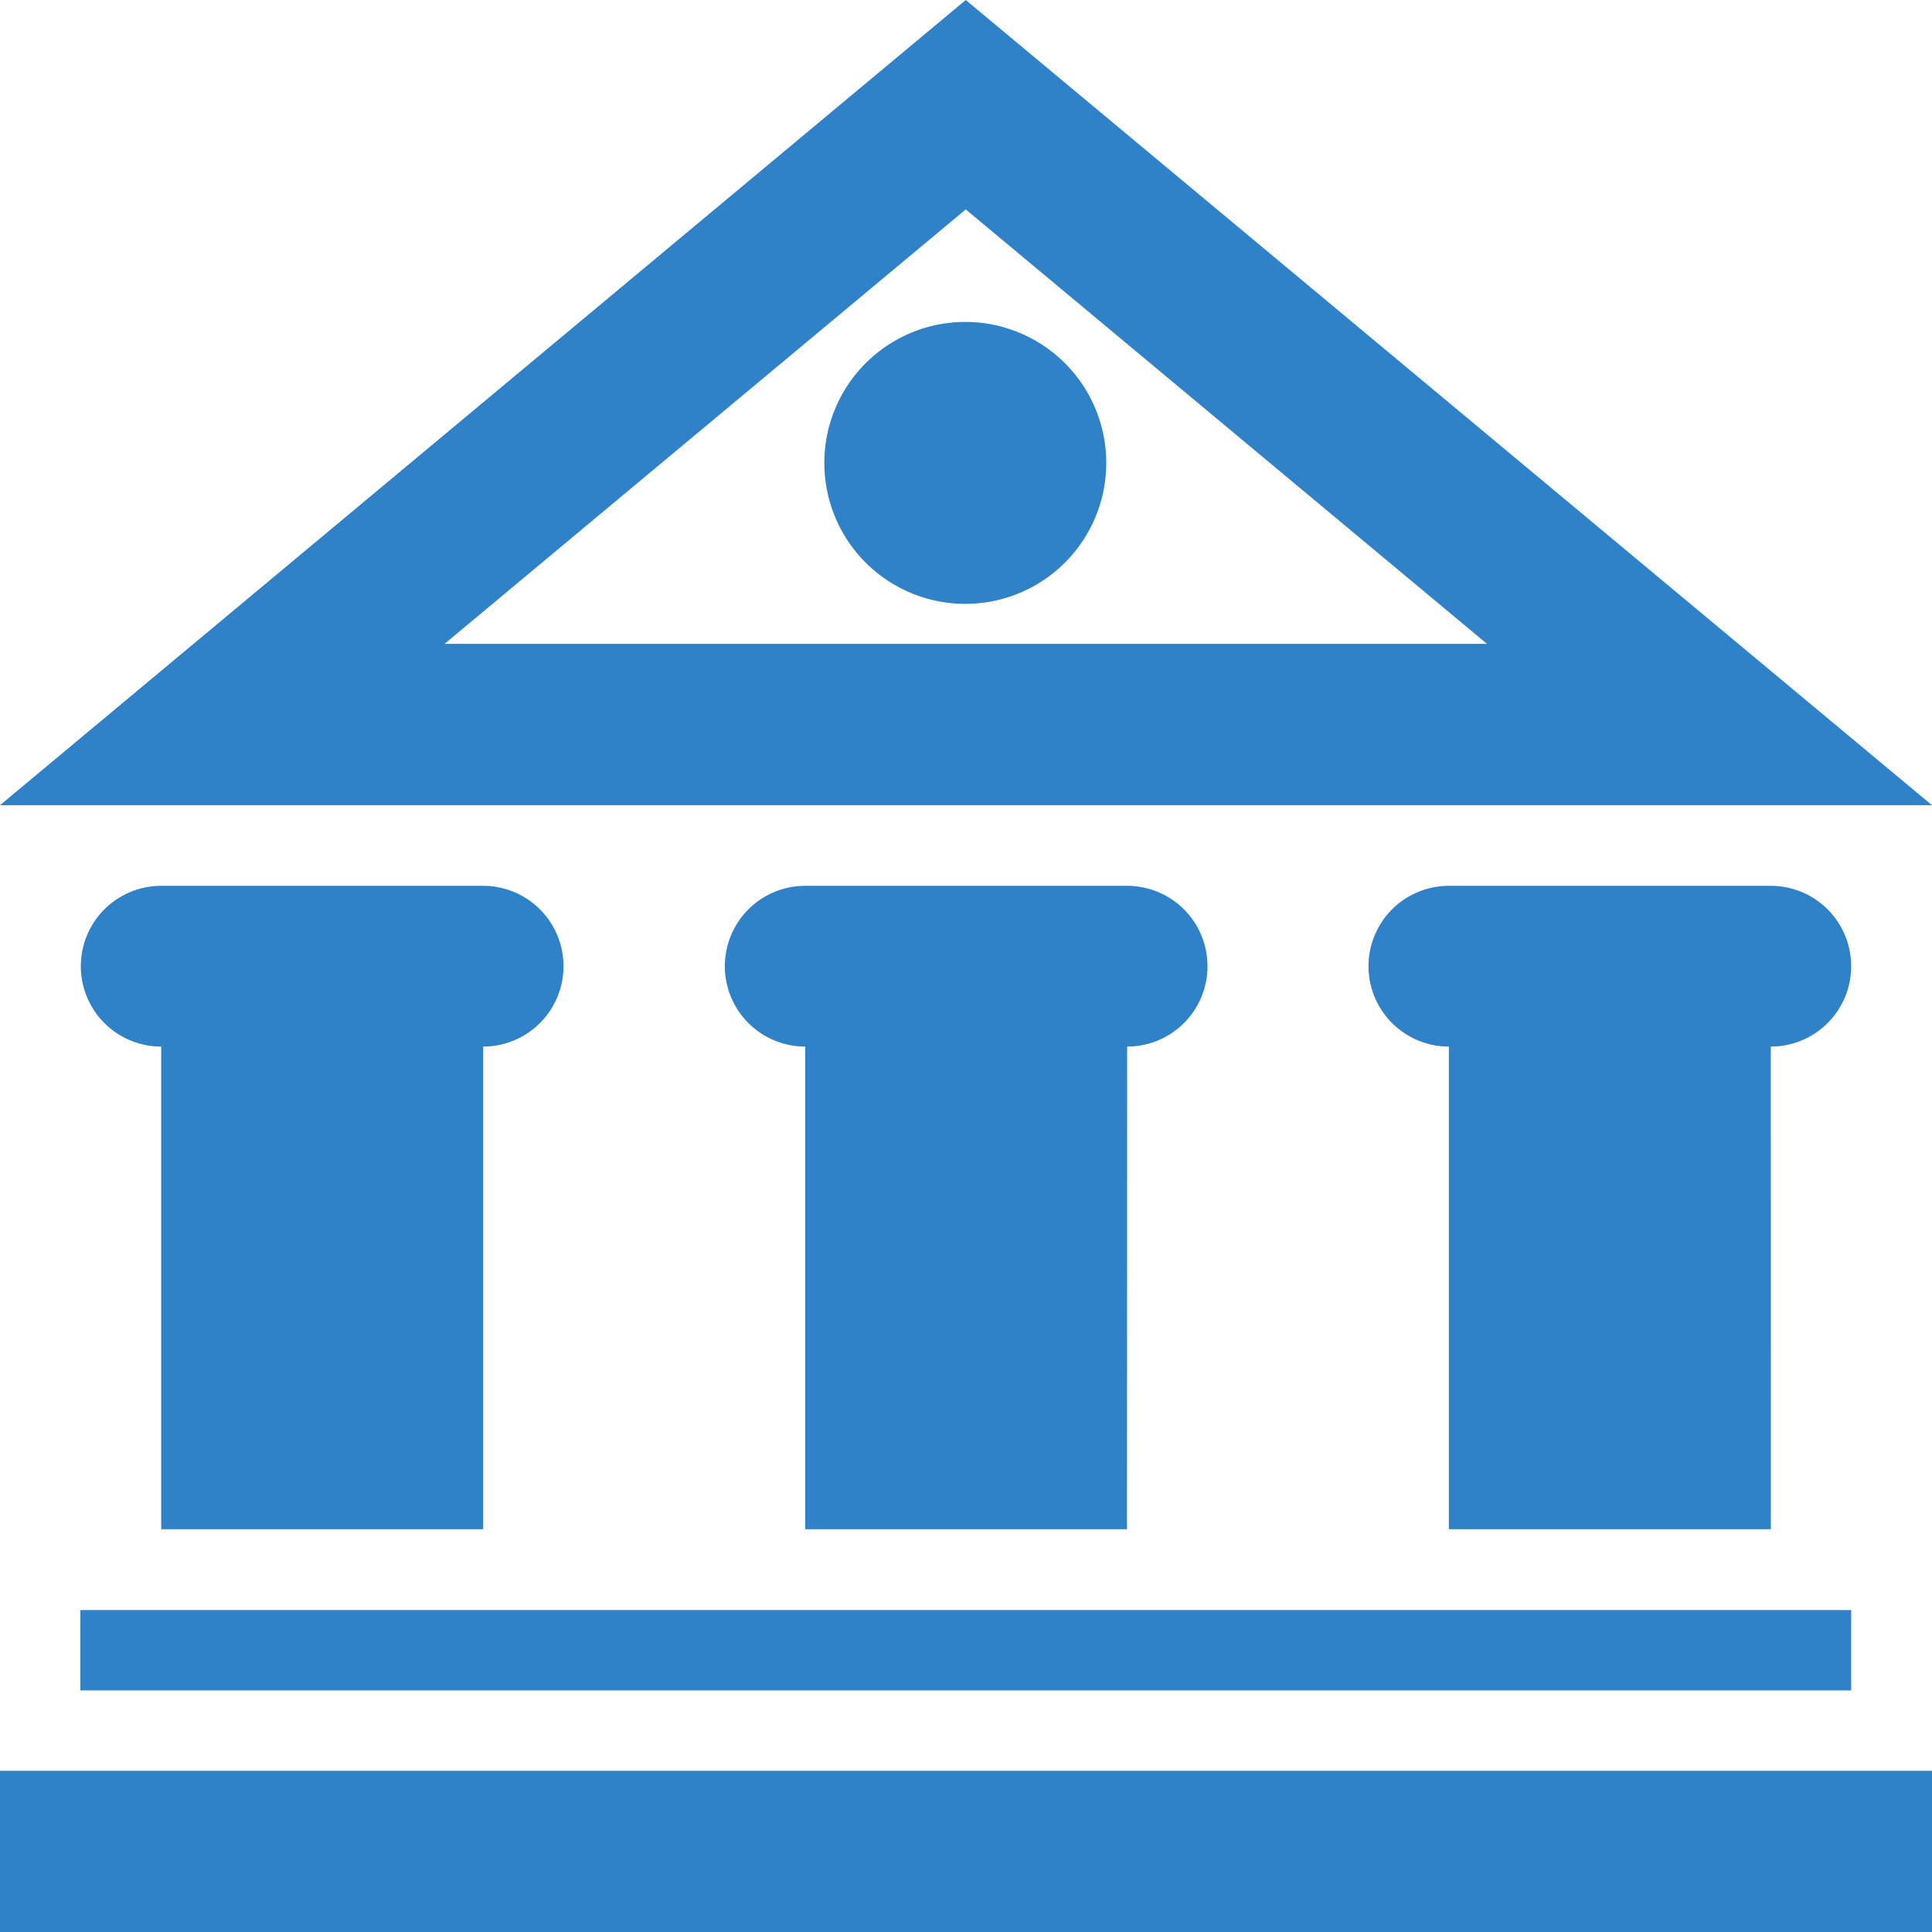 <svg xmlns="http://www.w3.org/2000/svg" width="37.91" height="37.91" viewBox="0 0 37.91 37.91" class="injected-svg" data-src="https://cms.ein-tax-filing.com/wp-content/uploads/2020/04/corporation.svg" xmlns:xlink="http://www.w3.org/1999/xlink"><defs><style>.a{fill:#2f81c8;fill-rule:evenodd;}</style></defs><path class="a" d="M37.91,37.91H0V34.747H37.91Zm-1.586-4.74H1.577V31.593H36.324ZM9.48,30.007H3.163V20.536a1.577,1.577,0,1,1,0-3.154H9.48a1.577,1.577,0,1,1,0,3.154Zm12.634,0H15.8V20.536a1.577,1.577,0,0,1,0-3.154h6.317a1.577,1.577,0,0,1,0,3.154Zm12.634,0H28.43V20.536a1.577,1.577,0,1,1,0-3.154h6.317a1.577,1.577,0,1,1,0,3.154ZM37.91,15.8H0L18.95,0ZM8.723,12.634H29.178L18.95,4.109ZM18.941,6.317a2.766,2.766,0,1,1-2.766,2.766A2.767,2.767,0,0,1,18.941,6.317Z"></path></svg>